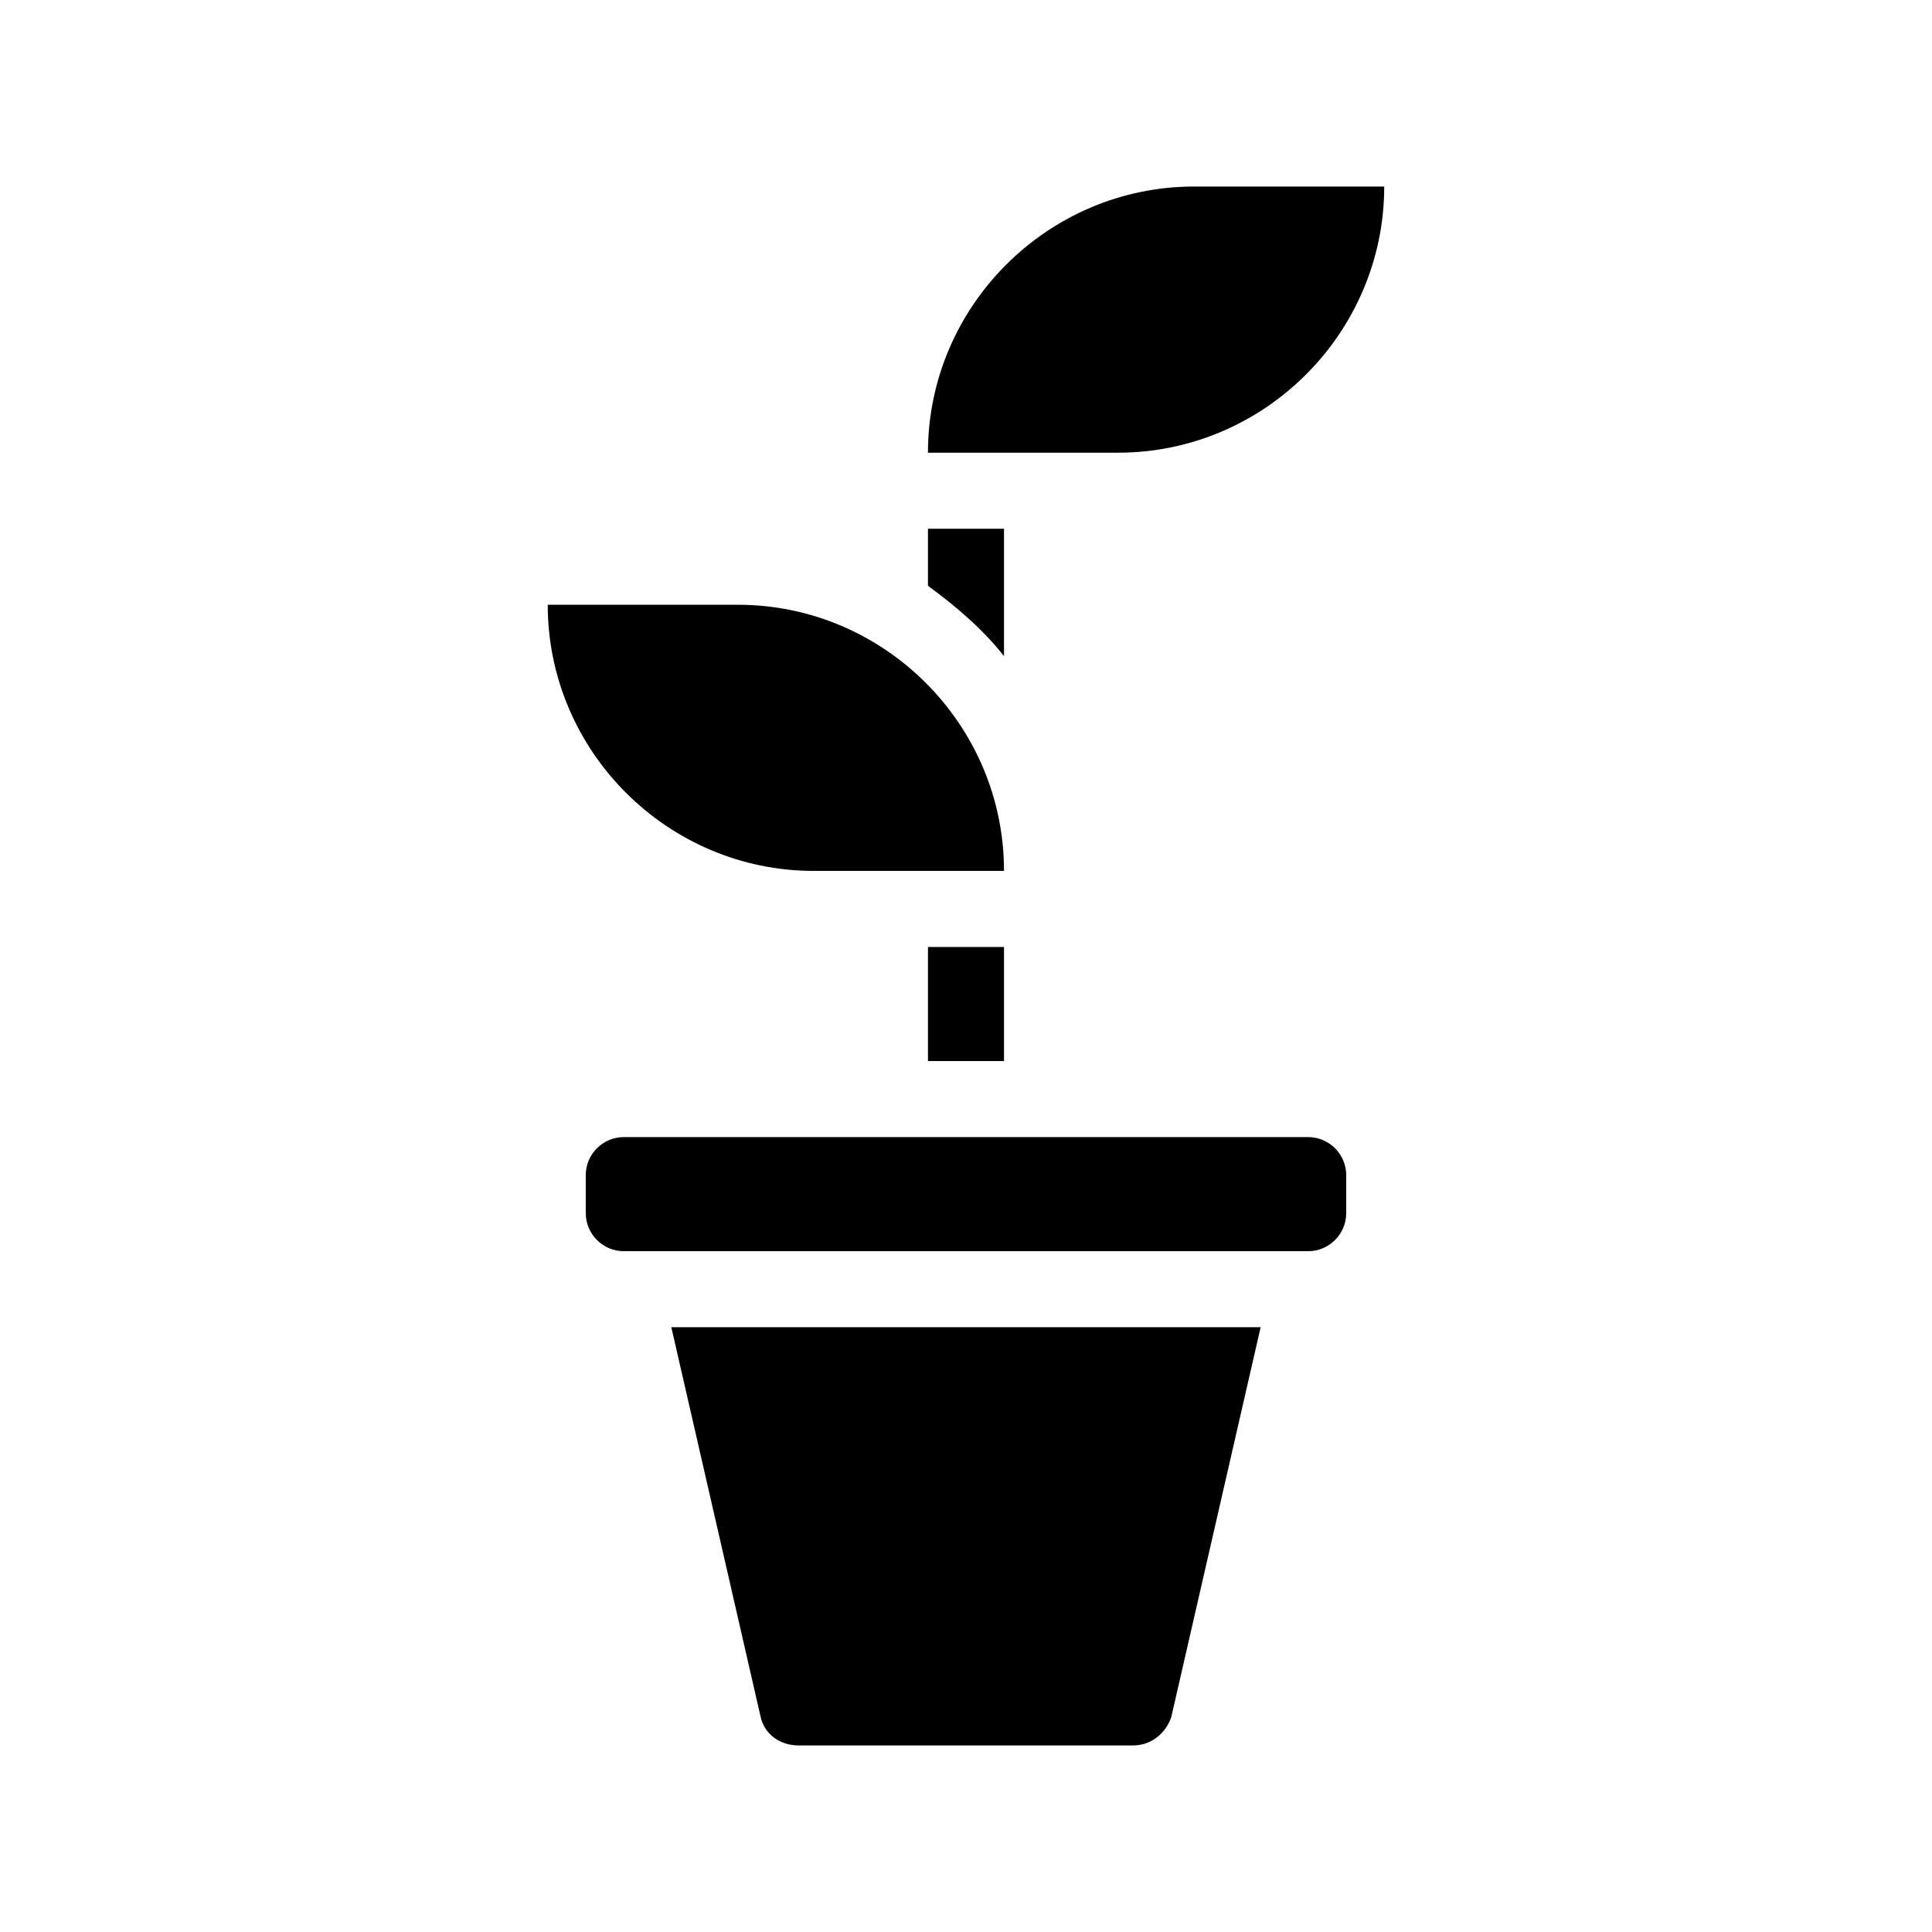 <?xml version="1.0" encoding="UTF-8"?>
<!-- Uploaded to: ICON Repo, www.svgrepo.com, Generator: ICON Repo Mixer Tools -->
<svg fill="#000000" width="800px" height="800px" version="1.1" viewBox="144 144 512 512" xmlns="http://www.w3.org/2000/svg">
 <path d="m389.92 299.24v-15.113h20.152v33.754c-5.543-7.055-12.594-13.102-20.152-18.641zm20.152 125.95v-30.23h-20.152v30.23zm80.609 20.152h-181.37c-5.543 0-10.078 4.535-10.078 10.078v10.078c0 5.543 4.535 10.078 10.078 10.078h181.37c5.543 0 10.078-4.535 10.078-10.078v-10.078c0-5.543-4.535-10.078-10.078-10.078zm-145.1 153.66c1.008 4.535 5.039 7.559 10.078 7.559h88.672c4.535 0 8.566-3.023 10.078-7.559l23.676-103.28h-156.18zm165.25-405.57h-50.379c-38.793 0-70.535 31.738-70.535 70.535h50.383c38.793-0.004 70.531-31.742 70.531-70.535zm-151.14 181.37h50.383c0-38.793-31.738-70.535-70.535-70.535h-50.383c0 38.793 31.742 70.535 70.535 70.535z"/>
</svg>